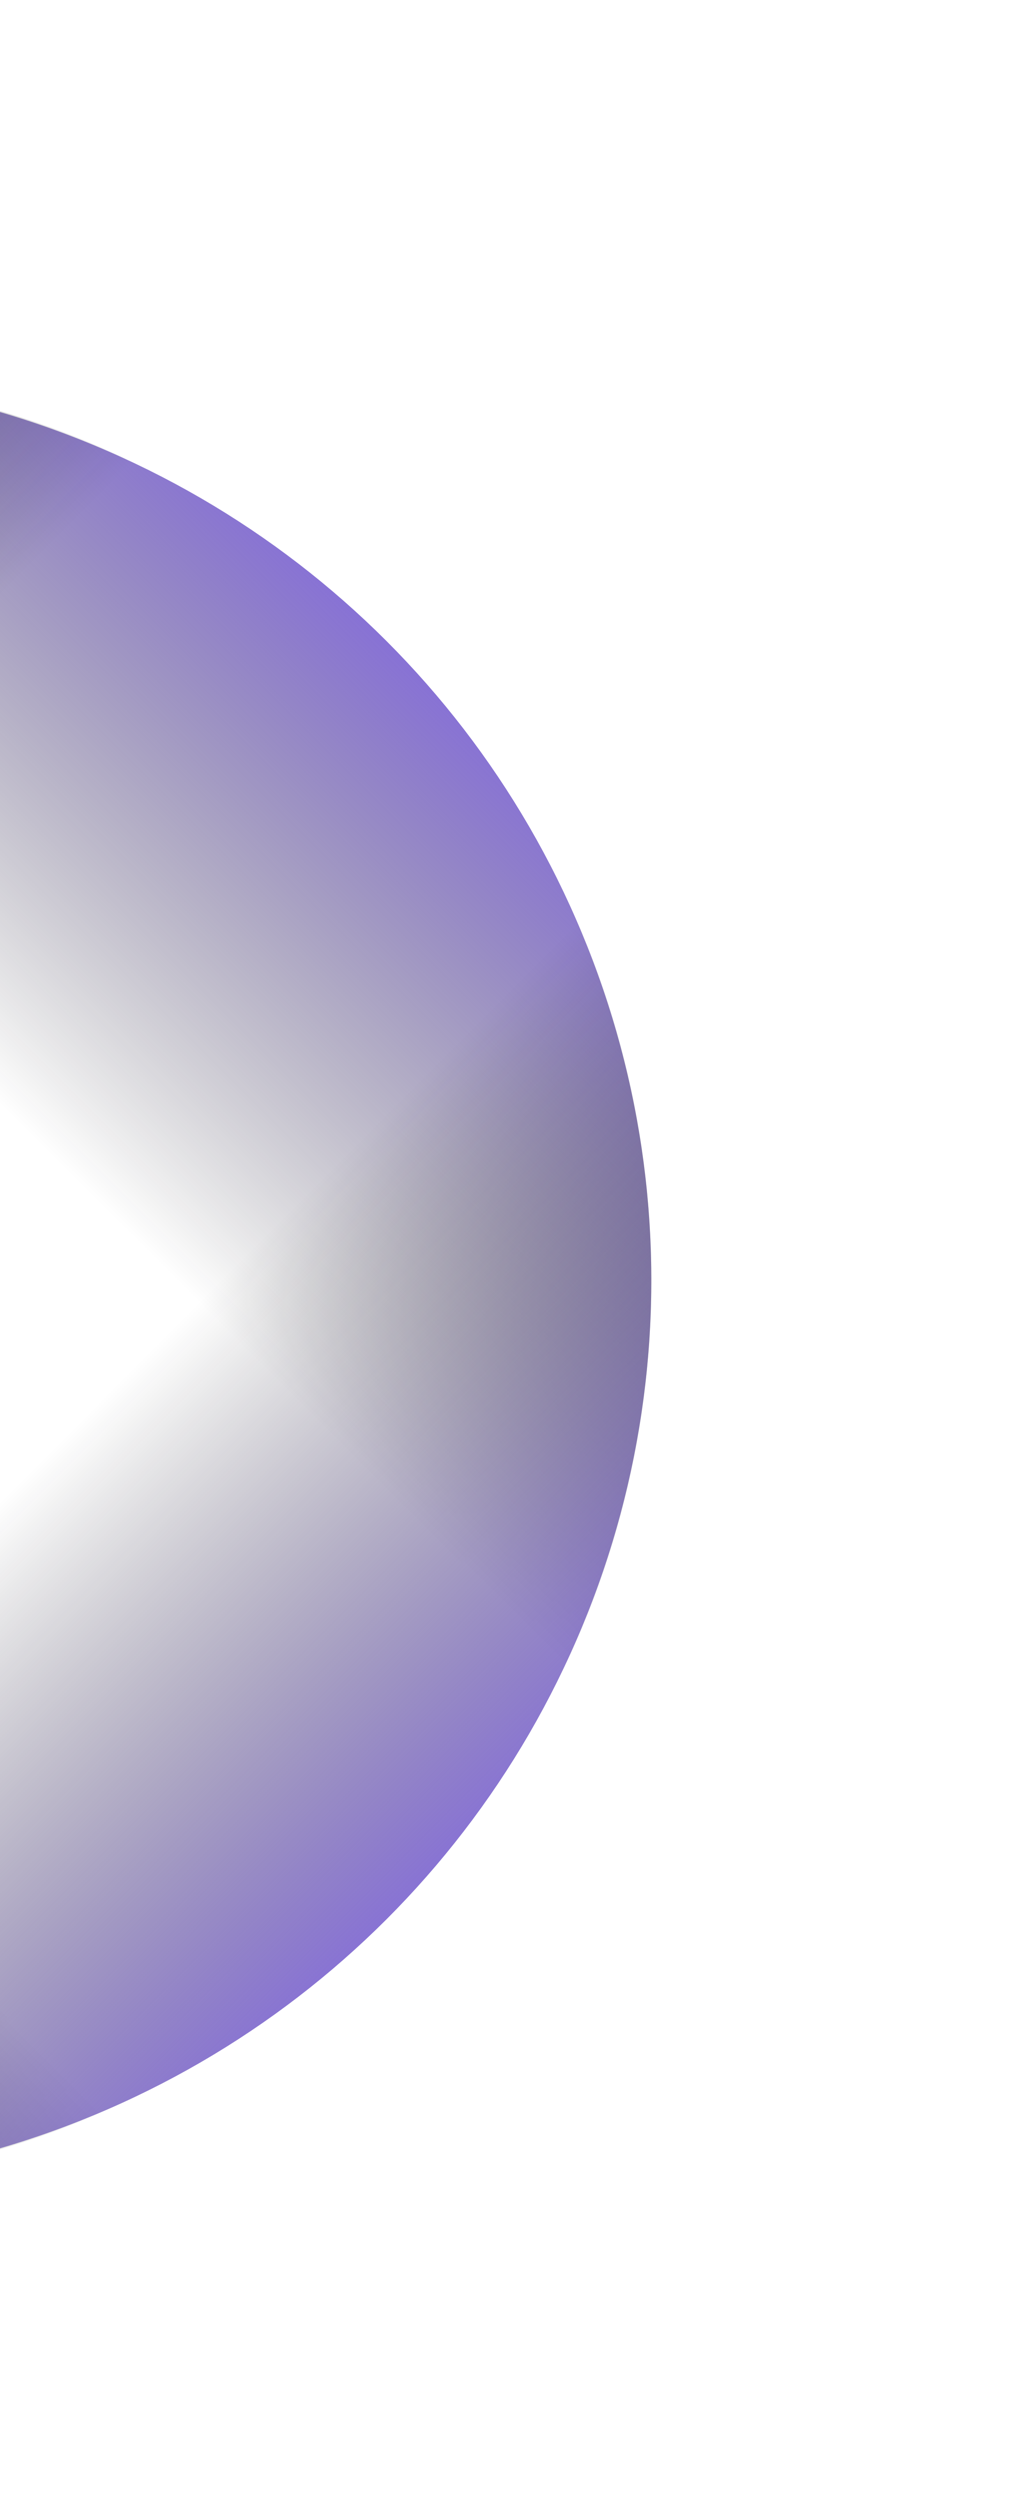 <svg width="323" height="786" viewBox="0 0 323 786" fill="none" xmlns="http://www.w3.org/2000/svg">
<circle cx="-79.656" cy="402.688" r="284.5" transform="rotate(45 -79.656 402.688)" fill="url(#paint0_linear_265_534)"/>
<circle cx="-79.656" cy="402.344" r="284.5" transform="rotate(-45 -79.656 402.344)" fill="url(#paint1_linear_265_534)"/>
<defs>
<linearGradient id="paint0_linear_265_534" x1="-80.156" y1="64.188" x2="-79.156" y2="741.188" gradientUnits="userSpaceOnUse">
<stop stop-color="#7F5BFF"/>
<stop offset="0.359" stop-color="#0D0D0D" stop-opacity="0"/>
<stop offset="0.656" stop-color="#0D0D0D" stop-opacity="0"/>
<stop offset="1" stop-color="#E0D6FF" stop-opacity="0.92"/>
</linearGradient>
<linearGradient id="paint1_linear_265_534" x1="-80.156" y1="63.844" x2="-79.156" y2="740.844" gradientUnits="userSpaceOnUse">
<stop stop-color="#7161AF"/>
<stop offset="0.359" stop-color="#0D0D0D" stop-opacity="0"/>
<stop offset="0.656" stop-color="#0D0D0D" stop-opacity="0"/>
<stop offset="1" stop-color="#7F5BFF"/>
</linearGradient>
</defs>
</svg>

